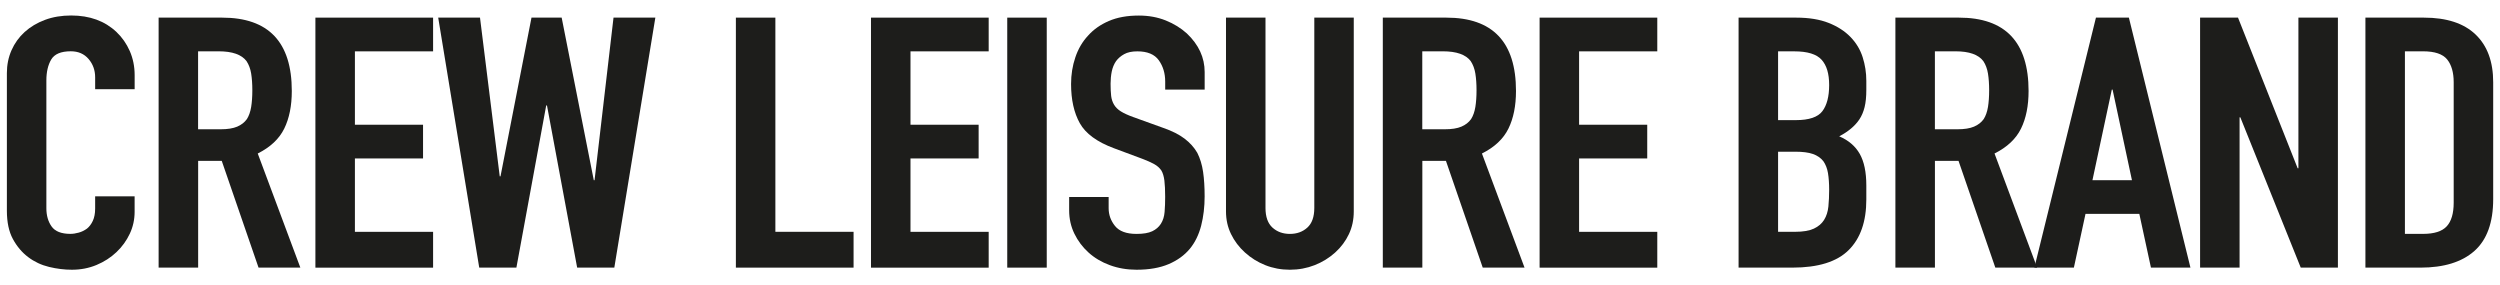 <svg viewBox="0 0 748.8 85.43" xmlns="http://www.w3.org/2000/svg" data-name="Capa 1" id="Capa_1">
  <defs>
    <style>
      .cls-1 {
        fill: #1d1d1b;
      }
    </style>
  </defs>
  <path d="M40.32,58.81v4.63c0,2.31-.48,4.51-1.45,6.57-.97,2.07-2.3,3.91-4,5.52-1.7,1.61-3.69,2.89-5.97,3.84-2.28.95-4.74,1.42-7.36,1.42-2.24,0-4.52-.28-6.84-.84-2.32-.56-4.41-1.54-6.26-2.94-1.86-1.4-3.38-3.21-4.58-5.42-1.2-2.21-1.8-5.03-1.8-8.47V21.89c0-2.45.46-4.73,1.39-6.84.93-2.1,2.24-3.93,3.94-5.47,1.7-1.54,3.73-2.75,6.09-3.63,2.36-.88,4.97-1.31,7.83-1.31,5.57,0,10.09,1.65,13.57,4.94,1.7,1.61,3.03,3.52,4,5.73.96,2.21,1.45,4.61,1.45,7.2v4.21h-11.83v-3.58c0-2.1-.66-3.93-1.97-5.47-1.32-1.54-3.09-2.31-5.33-2.31-2.94,0-4.89.83-5.86,2.47-.97,1.65-1.45,3.73-1.45,6.26v38.28c0,2.17.52,4,1.57,5.47,1.04,1.47,2.92,2.21,5.62,2.21.77,0,1.6-.12,2.49-.37.89-.24,1.72-.65,2.49-1.21.7-.56,1.28-1.33,1.74-2.31.46-.98.7-2.21.7-3.68v-3.68h11.83Z" class="cls-1"></path>
  <path d="M47.51,80.15V5.28h19.02c13.92,0,20.87,7.33,20.87,21.98,0,4.42-.75,8.17-2.26,11.25-1.51,3.09-4.16,5.57-7.94,7.47l12.76,34.18h-12.52l-11.02-31.97h-7.07v31.97h-11.83ZM59.33,15.37v23.35h6.73c2.09,0,3.75-.26,4.99-.79,1.24-.53,2.2-1.28,2.9-2.26.62-.98,1.04-2.19,1.28-3.63.23-1.44.35-3.1.35-5s-.12-3.56-.35-5c-.23-1.44-.7-2.68-1.39-3.73-1.47-1.96-4.25-2.94-8.35-2.94h-6.15Z" class="cls-1"></path>
  <path d="M94.47,80.15V5.28h35.25v10.1h-23.42v21.98h20.41v10.1h-20.41v21.98h23.42v10.73h-35.25Z" class="cls-1"></path>
  <path d="M196.29,5.28l-12.29,74.88h-11.13l-9.04-48.58h-.23l-8.93,48.58h-11.13l-12.29-74.88h12.52l5.91,47.53h.23l9.28-47.53h9.04l9.62,48.69h.23l5.68-48.69h12.52Z" class="cls-1"></path>
  <path d="M220.41,80.15V5.28h11.83v64.15h23.42v10.73h-35.25Z" class="cls-1"></path>
  <path d="M260.88,80.15V5.28h35.25v10.1h-23.42v21.98h20.41v10.1h-20.41v21.98h23.42v10.73h-35.25Z" class="cls-1"></path>
  <path d="M301.69,80.15V5.28h11.83v74.88h-11.83Z" class="cls-1"></path>
  <path d="M360.83,26.84h-11.83v-2.42c0-2.45-.64-4.57-1.91-6.36-1.28-1.79-3.42-2.68-6.44-2.68-1.62,0-2.94.28-3.94.84-1.01.56-1.82,1.26-2.44,2.1-.62.91-1.04,1.95-1.28,3.1-.23,1.16-.35,2.37-.35,3.63,0,1.47.06,2.7.17,3.68.12.98.41,1.86.87,2.63.46.77,1.14,1.44,2.03,2,.89.56,2.11,1.12,3.65,1.68l9.04,3.26c2.63.91,4.75,1.98,6.38,3.21,1.62,1.23,2.9,2.65,3.83,4.26.85,1.68,1.43,3.59,1.74,5.73.31,2.14.46,4.57.46,7.31,0,3.15-.35,6.08-1.04,8.78-.7,2.7-1.82,5-3.36,6.89-1.62,1.96-3.75,3.51-6.38,4.63-2.63,1.12-5.84,1.68-9.62,1.68-2.86,0-5.53-.46-8-1.37-2.47-.91-4.6-2.17-6.38-3.79-1.78-1.61-3.19-3.49-4.23-5.63-1.04-2.14-1.57-4.47-1.57-6.99v-4h11.83v3.37c0,1.96.64,3.73,1.91,5.31,1.28,1.58,3.42,2.37,6.44,2.37,2.01,0,3.58-.26,4.7-.79,1.12-.53,1.99-1.28,2.61-2.26.62-.98.99-2.16,1.1-3.52.12-1.37.17-2.89.17-4.57,0-1.96-.08-3.58-.23-4.84-.16-1.26-.46-2.28-.93-3.05-.54-.77-1.26-1.4-2.15-1.89-.89-.49-2.07-1.02-3.54-1.58l-8.46-3.15c-5.1-1.89-8.52-4.4-10.26-7.52-1.74-3.12-2.61-7.03-2.61-11.73,0-2.8.42-5.47,1.28-7.99.85-2.52,2.12-4.7,3.83-6.52,1.62-1.82,3.69-3.28,6.2-4.36,2.51-1.09,5.51-1.63,8.99-1.63,2.94,0,5.62.49,8.06,1.47,2.44.98,4.54,2.28,6.32,3.89,3.55,3.37,5.33,7.22,5.33,11.57v5.26Z" class="cls-1"></path>
  <path d="M405.48,5.28v58.05c0,2.46-.48,4.72-1.45,6.78-.97,2.07-2.34,3.91-4.12,5.52-1.78,1.61-3.83,2.88-6.15,3.79-2.32.91-4.79,1.37-7.42,1.37s-5.08-.46-7.36-1.37c-2.28-.91-4.31-2.17-6.09-3.79-1.78-1.61-3.17-3.45-4.17-5.52-1.01-2.07-1.51-4.33-1.51-6.78V5.28h11.83v57c0,2.67.7,4.63,2.09,5.89,1.39,1.26,3.13,1.89,5.22,1.89s3.83-.63,5.22-1.89c1.39-1.26,2.09-3.22,2.09-5.89V5.28h11.83Z" class="cls-1"></path>
  <path d="M414.18,80.15V5.28h19.02c13.92,0,20.87,7.33,20.87,21.98,0,4.42-.75,8.17-2.26,11.25-1.51,3.09-4.16,5.57-7.94,7.47l12.76,34.18h-12.52l-11.02-31.97h-7.07v31.97h-11.83ZM426,15.37v23.35h6.73c2.09,0,3.75-.26,4.99-.79,1.24-.53,2.2-1.28,2.9-2.26.62-.98,1.04-2.19,1.28-3.63.23-1.44.35-3.1.35-5s-.12-3.56-.35-5c-.23-1.44-.7-2.68-1.39-3.73-1.47-1.96-4.25-2.94-8.35-2.94h-6.15Z" class="cls-1"></path>
  <path d="M461.14,80.15V5.28h35.25v10.1h-23.42v21.98h20.41v10.1h-20.41v21.98h23.42v10.73h-35.25Z" class="cls-1"></path>
  <path d="M520.74,80.15V5.28h17.28c3.79,0,7.02.53,9.68,1.58,2.67,1.05,4.85,2.46,6.55,4.21,1.7,1.75,2.92,3.77,3.65,6.05.73,2.28,1.1,4.65,1.1,7.1v2.73c0,2.03-.17,3.75-.52,5.15-.35,1.4-.87,2.63-1.57,3.68-1.32,1.96-3.33,3.65-6.03,5.05,2.78,1.19,4.83,2.94,6.15,5.26,1.31,2.31,1.97,5.47,1.97,9.46v4.21c0,6.59-1.76,11.64-5.28,15.14-3.52,3.51-9.14,5.26-16.87,5.26h-16.12ZM532.57,15.37v20.61h5.33c3.94,0,6.59-.89,7.94-2.68,1.35-1.79,2.03-4.4,2.03-7.83s-.75-5.89-2.26-7.57-4.23-2.52-8.18-2.52h-4.87ZM532.57,45.45v23.98h5.1c2.4,0,4.27-.32,5.62-.95,1.35-.63,2.38-1.51,3.07-2.63.7-1.12,1.12-2.45,1.28-4,.15-1.54.23-3.22.23-5.05s-.12-3.54-.35-4.94c-.23-1.4-.7-2.59-1.39-3.58-.77-.98-1.82-1.7-3.13-2.16-1.32-.46-3.05-.68-5.22-.68h-5.22Z" class="cls-1"></path>
  <path d="M567.71,80.15V5.28h19.02c13.92,0,20.87,7.33,20.87,21.98,0,4.42-.75,8.17-2.26,11.25-1.51,3.09-4.16,5.57-7.94,7.47l12.76,34.18h-12.52l-11.02-31.97h-7.07v31.97h-11.83ZM579.54,15.37v23.35h6.73c2.09,0,3.75-.26,4.99-.79,1.24-.53,2.2-1.28,2.9-2.26.62-.98,1.04-2.19,1.28-3.63.23-1.44.35-3.1.35-5s-.12-3.56-.35-5c-.23-1.44-.7-2.68-1.39-3.73-1.47-1.96-4.25-2.94-8.35-2.94h-6.15Z" class="cls-1"></path>
  <path d="M609.34,80.15l18.44-74.88h9.86l18.44,74.88h-11.83l-3.48-16.09h-16.12l-3.48,16.09h-11.83ZM638.56,53.97l-5.8-27.13h-.23l-5.8,27.13h11.83Z" class="cls-1"></path>
  <path d="M658.97,80.15V5.28h11.36l17.86,45.11h.23V5.28h11.83v74.88h-11.13l-18.09-45.01h-.23v45.01h-11.83Z" class="cls-1"></path>
  <path d="M708.49,80.15V5.28h17.51c6.8,0,11.96,1.68,15.48,5.05,3.52,3.37,5.28,8.13,5.28,14.3v35.02c0,7.01-1.88,12.18-5.62,15.51-3.75,3.33-9.14,5-16.18,5h-16.47ZM720.32,15.37v54.68h5.45c3.32,0,5.68-.75,7.07-2.26,1.39-1.51,2.09-3.87,2.09-7.1V24.63c0-2.94-.66-5.22-1.97-6.84-1.32-1.61-3.71-2.42-7.19-2.42h-5.45Z" class="cls-1"></path>
</svg>